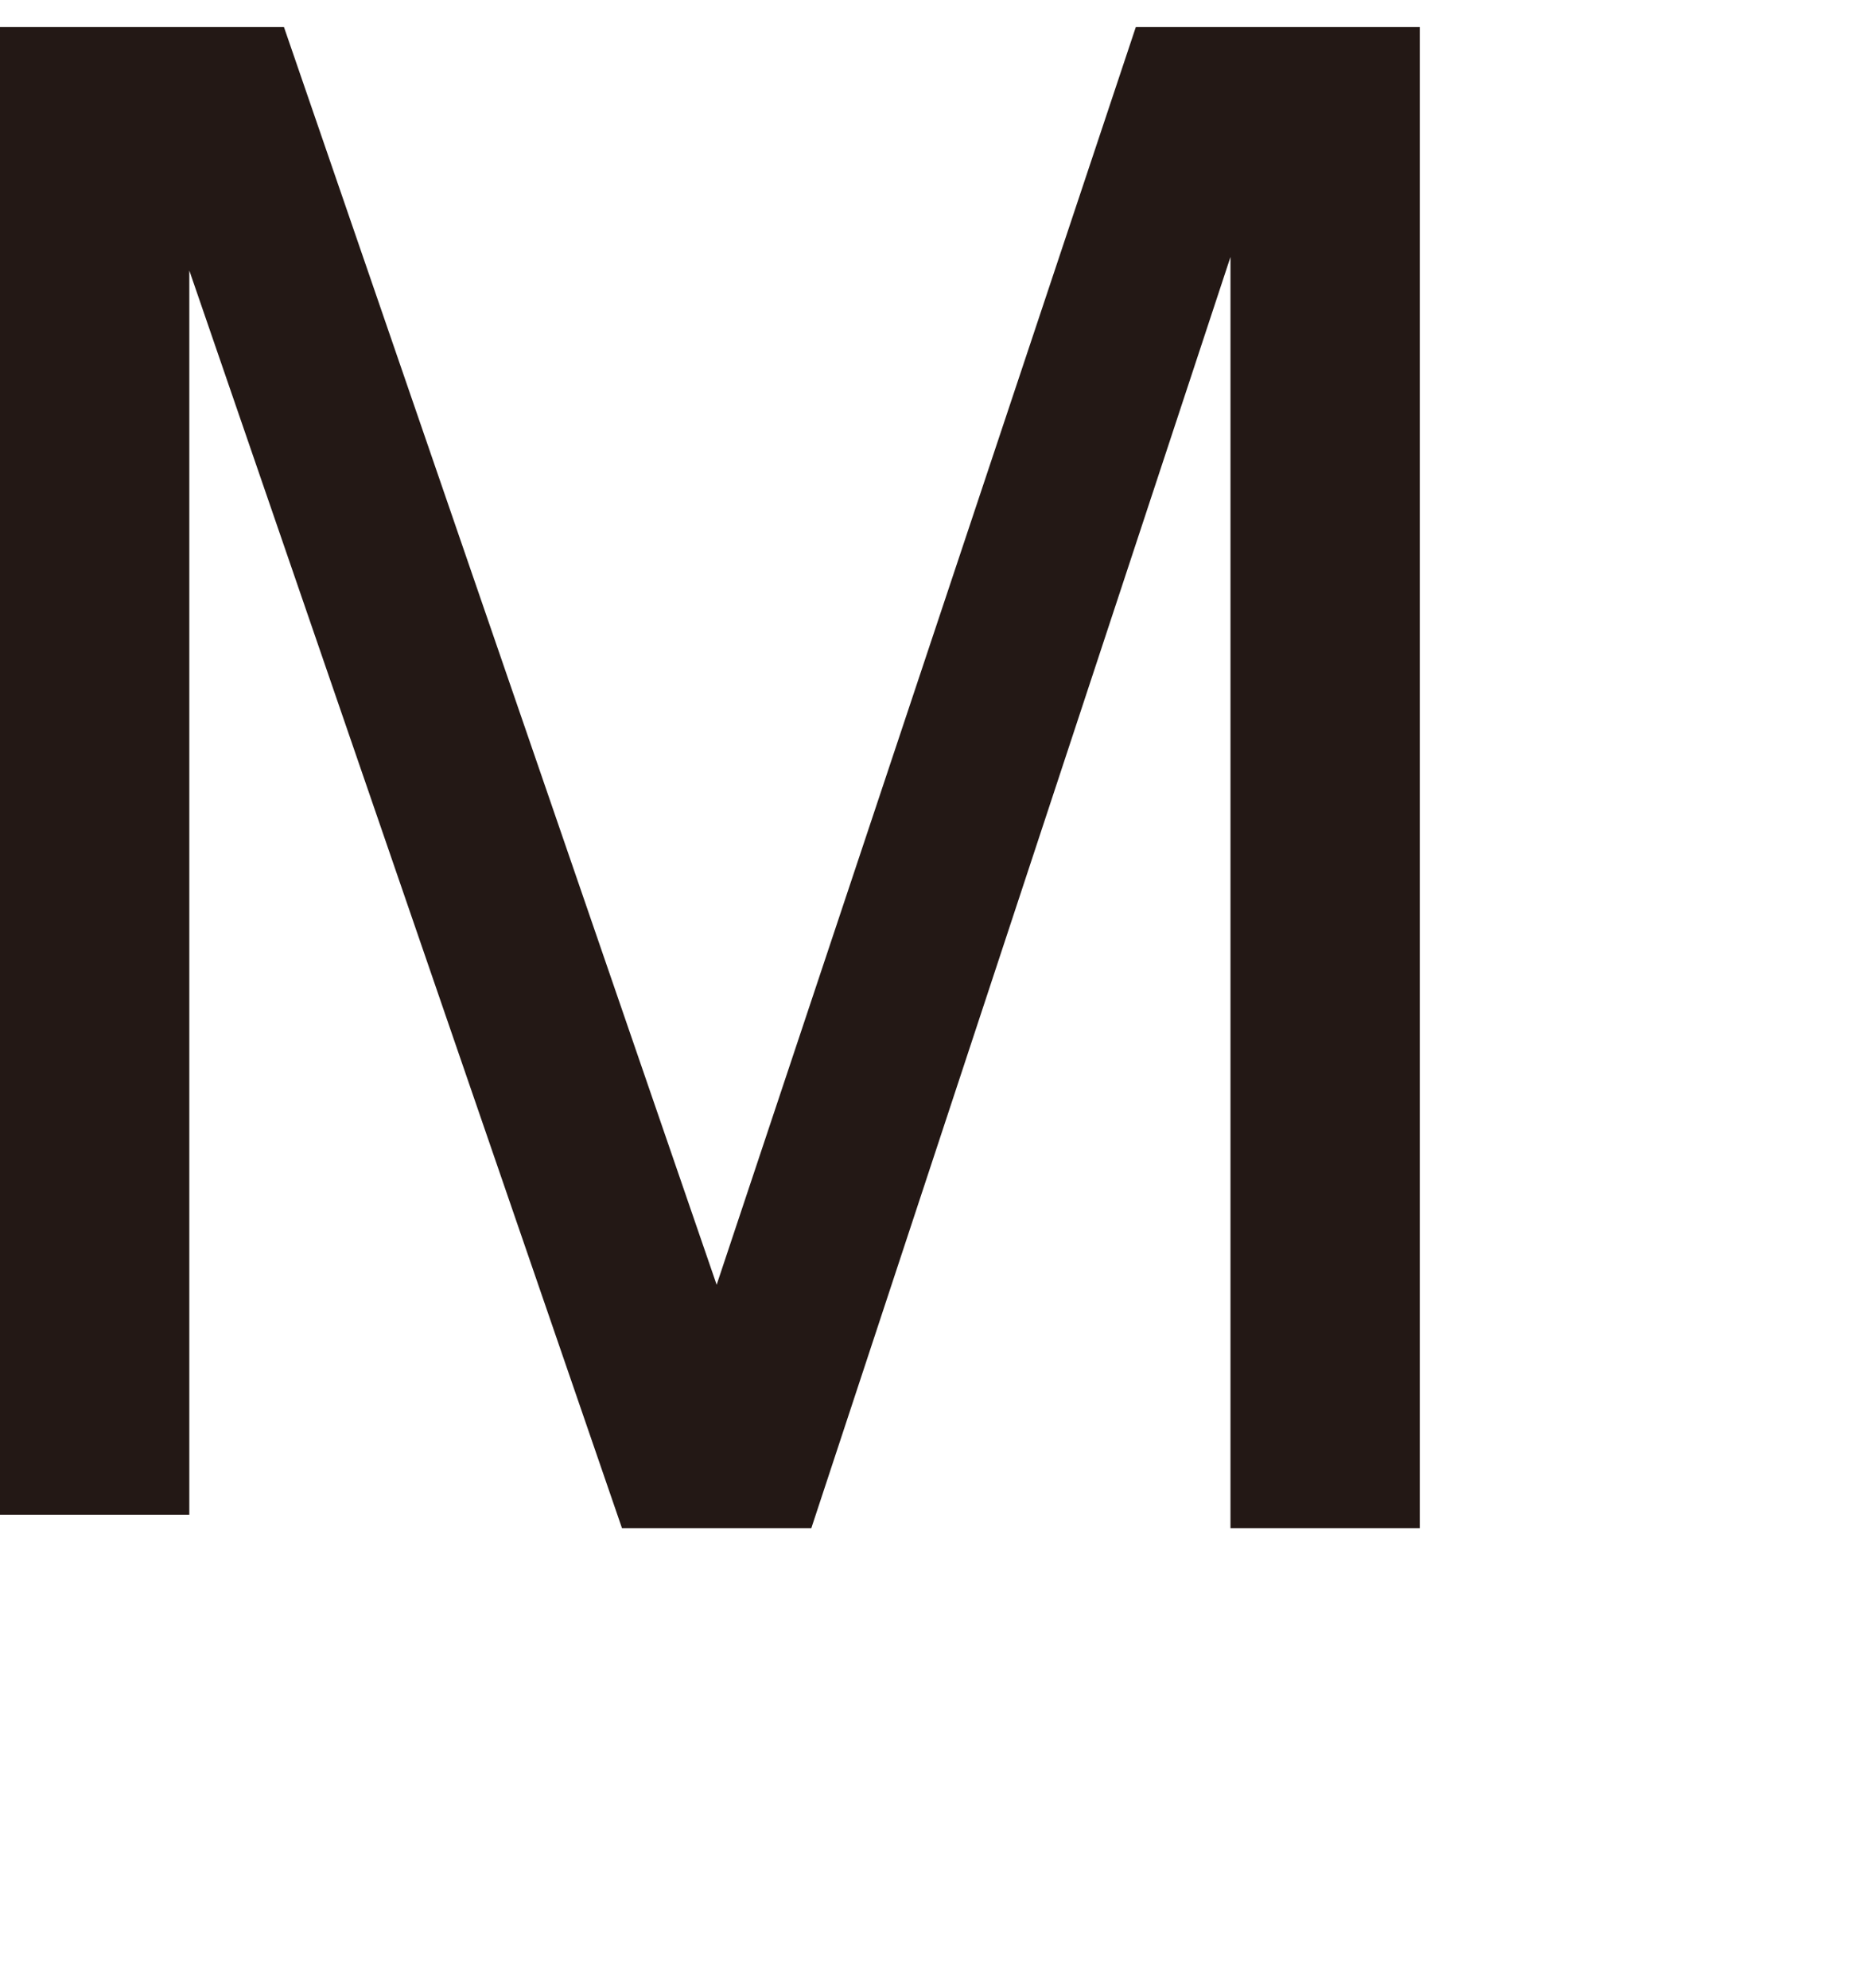 <?xml version="1.0" encoding="utf-8"?>
<!-- Generator: Adobe Illustrator 25.2.3, SVG Export Plug-In . SVG Version: 6.00 Build 0)  -->
<svg version="1.1" id="レイヤー_1" xmlns="http://www.w3.org/2000/svg" xmlns:xlink="http://www.w3.org/1999/xlink" x="0px"
	 y="0px" viewBox="0 0 13.8 14.7" style="enable-background:new 0 0 13.8 14.7;" xml:space="preserve">
<style type="text/css">
	.st0{fill:#FFFFFF;}
	.st1{fill:#231815;}
</style>
<path class="st1" d="M9.1,11.3V4.7c0,0,0-0.3,0-0.7c0-0.9,0-1.6,0-2.1h0L6,11.3H4.6L1.4,2h0c0,0.5,0,1.1,0,2c0,0.4,0,0.7,0,0.7v6.5
	H0V0.2h2.1l3.2,9.3h0l3.1-9.3h2.1v11.1H9.1z"/>
</svg>
